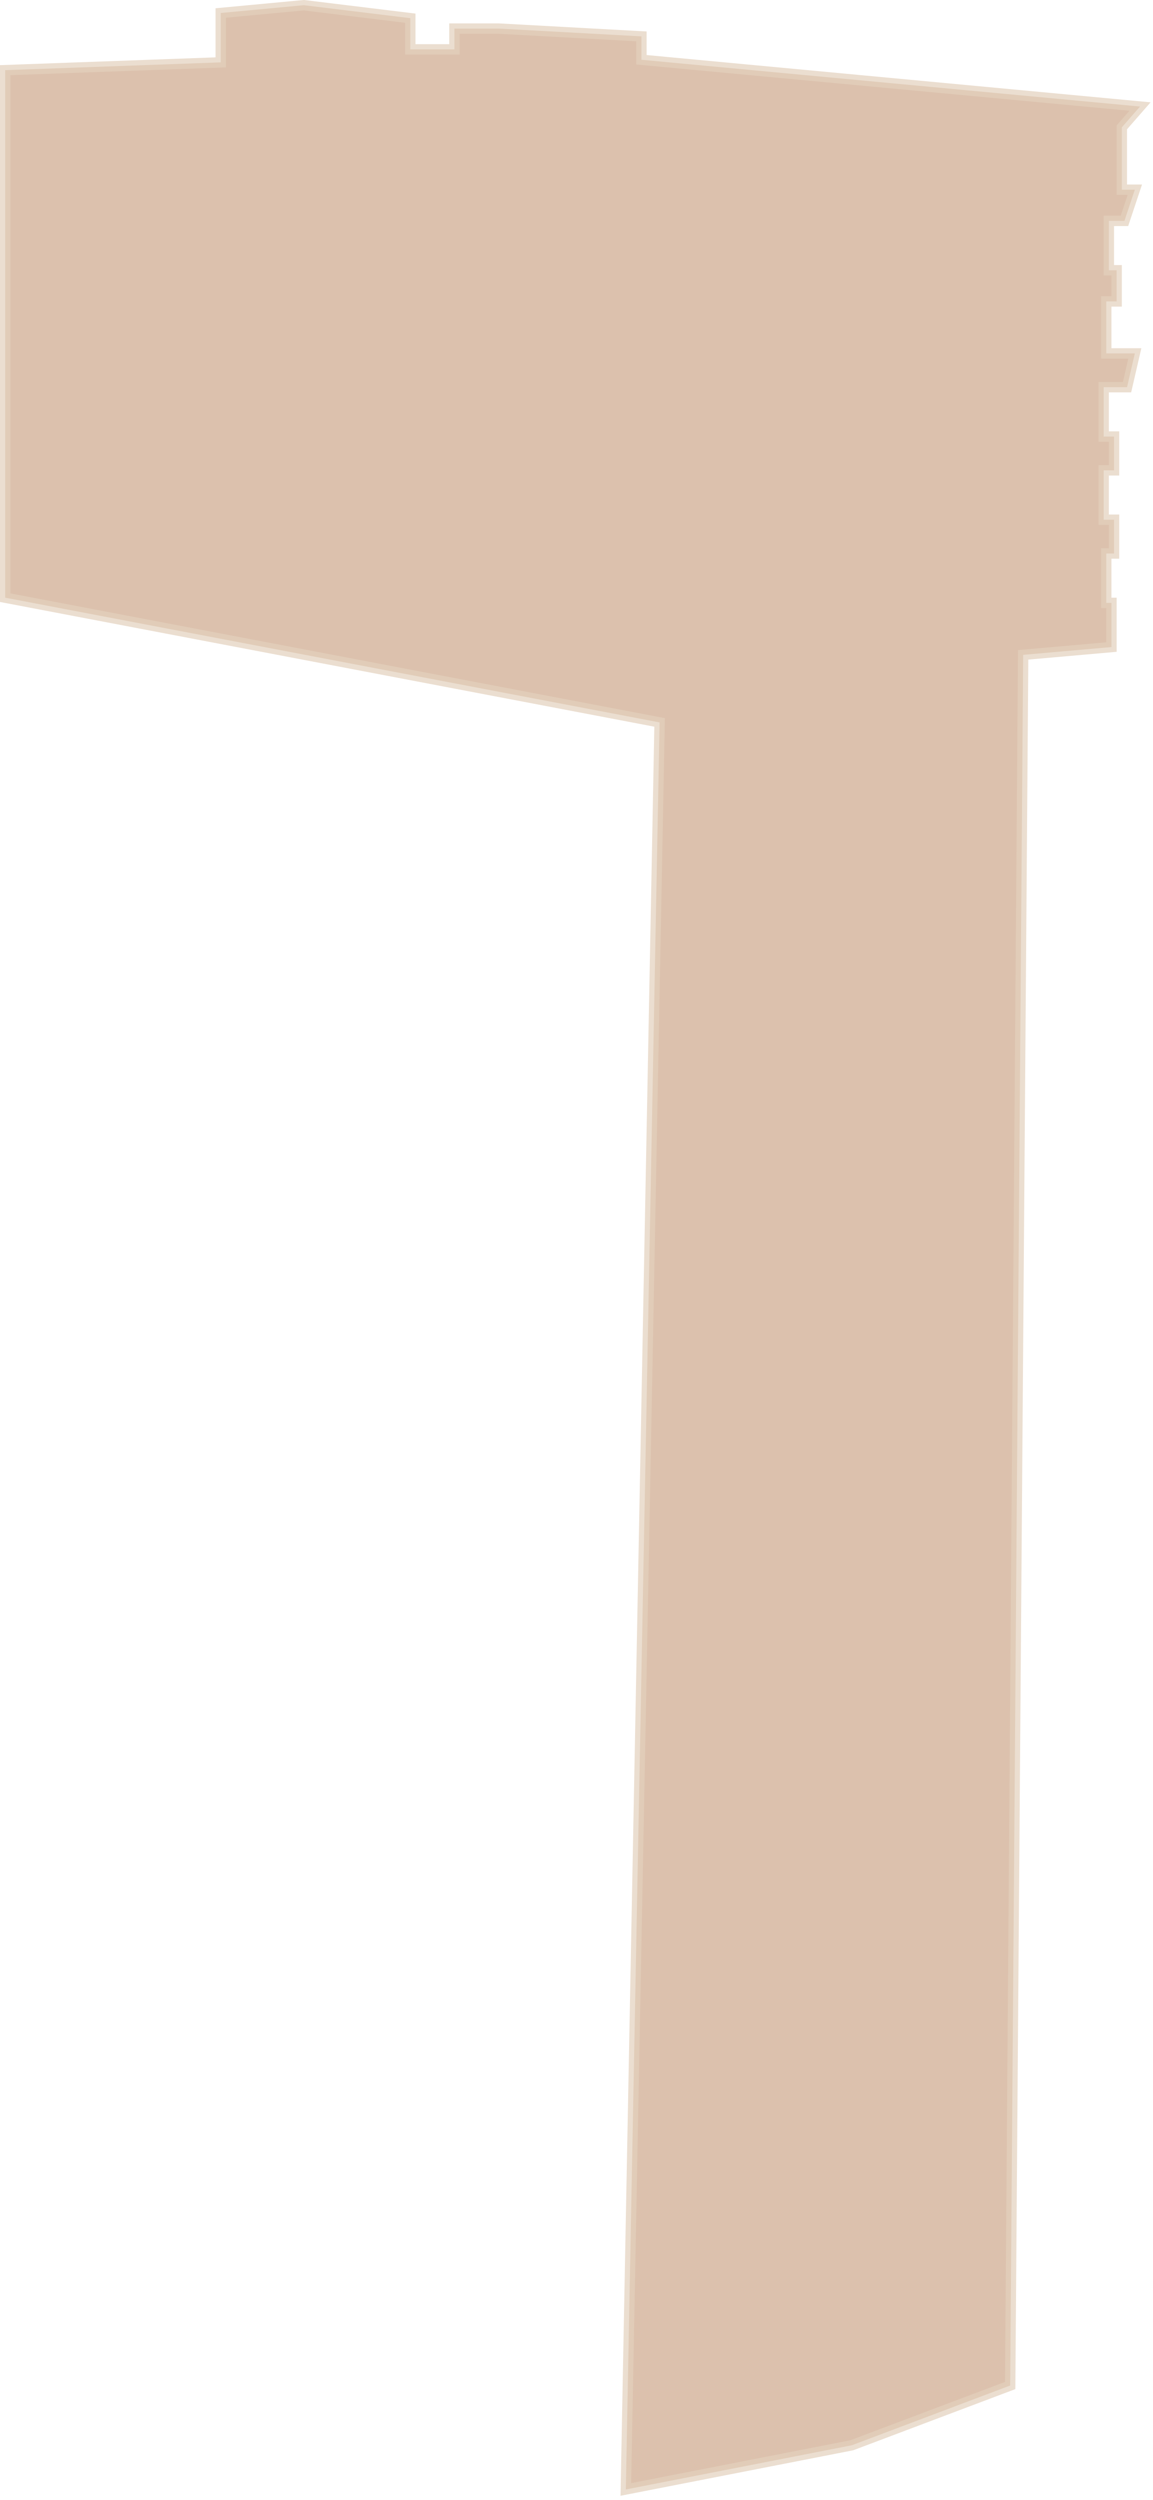 <?xml version="1.0" encoding="UTF-8"?> <svg xmlns="http://www.w3.org/2000/svg" width="222" height="481" viewBox="0 0 222 481" fill="none"><path d="M1 13.5L42.5 12V2.5L58.5 1L79 3.5V9.5H87.5V5.5H96L123.5 7V11.5L219.5 20.5L216 24.5V36.5H218.5L216.5 42.5H213.5V52H215V58H213V68H218.5L217 74.5H212.5V84H214.5V90.5H212.5V100H214.5V106.5H213V116H214V124.5L197 126L194.5 459L164 470.5L120.5 479L127 139L1 115V13.5Z" fill="#C49876" fill-opacity="0.6" stroke="#E3D1BD" stroke-opacity="0.7" stroke-width="2"></path></svg> 